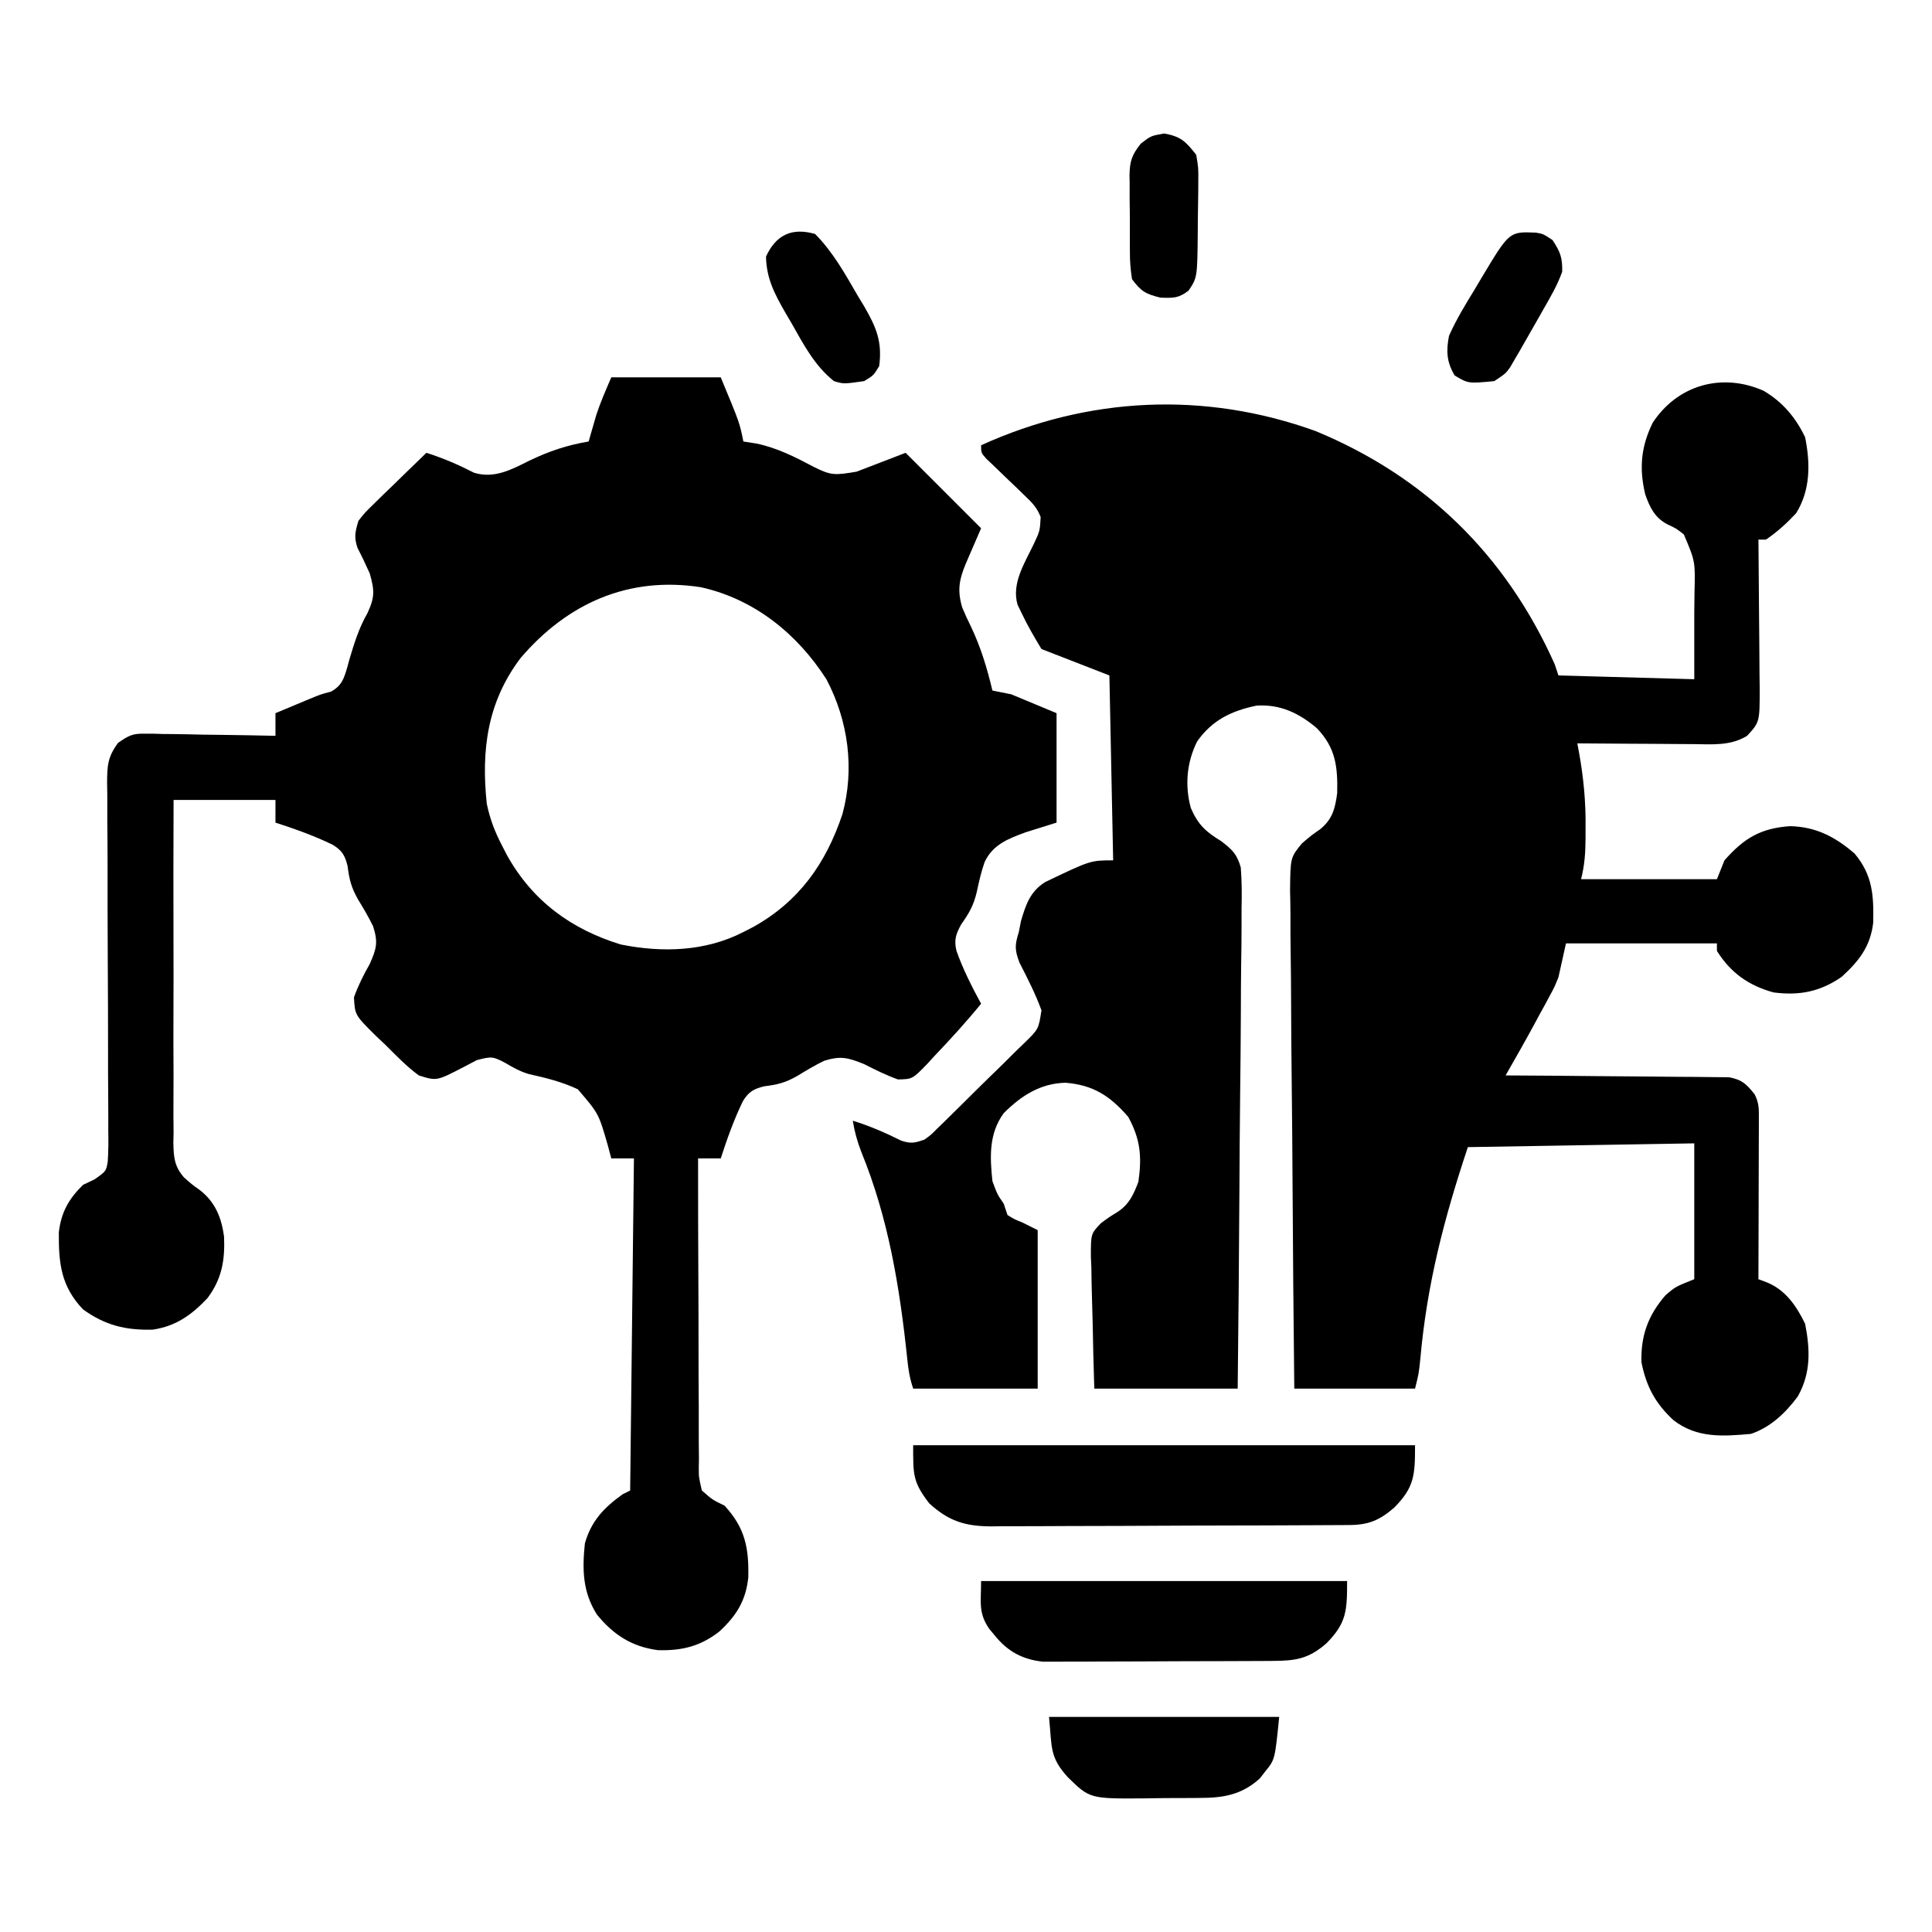 <?xml version="1.0" encoding="UTF-8"?>
<svg version="1.1" xmlns="http://www.w3.org/2000/svg" width="512" height="512">
<path d="M0 0 C5.044 2.974 8.49 7.065 11 12.312 C12.391 19.268 12.453 26.237 8.625 32.438 C6.174 35.073 3.605 37.413 0.625 39.438 C-0.035 39.438 -0.695 39.438 -1.375 39.438 C-1.365 40.304 -1.365 40.304 -1.355 41.188 C-1.288 47.207 -1.243 53.225 -1.21 59.243 C-1.195 61.489 -1.175 63.734 -1.149 65.98 C-1.112 69.209 -1.095 72.438 -1.082 75.668 C-1.059 77.171 -1.059 77.171 -1.035 78.705 C-1.033 87.802 -1.033 87.802 -4.375 91.438 C-8.764 94.142 -13.623 93.693 -18.613 93.633 C-19.934 93.629 -19.934 93.629 -21.282 93.624 C-24.084 93.613 -26.886 93.588 -29.688 93.562 C-31.592 93.552 -33.496 93.543 -35.4 93.535 C-40.059 93.513 -44.717 93.479 -49.375 93.438 C-49.233 94.182 -49.091 94.926 -48.944 95.693 C-47.713 102.516 -47.086 109.011 -47.188 115.938 C-47.188 117.237 -47.188 117.237 -47.189 118.562 C-47.217 122.48 -47.414 125.592 -48.375 129.438 C-36.495 129.438 -24.615 129.438 -12.375 129.438 C-11.715 127.787 -11.055 126.138 -10.375 124.438 C-5.195 118.557 -0.782 115.923 7.004 115.379 C13.881 115.533 18.992 118.225 24.117 122.645 C28.921 128.357 29.206 133.83 29.039 141.02 C28.276 147.32 25.259 151.127 20.688 155.312 C14.974 159.277 9.456 160.328 2.625 159.438 C-3.969 157.62 -8.717 154.262 -12.375 148.438 C-12.375 147.778 -12.375 147.118 -12.375 146.438 C-25.575 146.438 -38.775 146.438 -52.375 146.438 C-53.035 149.407 -53.695 152.377 -54.375 155.438 C-55.457 158.092 -55.457 158.092 -56.617 160.227 C-57.044 161.023 -57.471 161.82 -57.91 162.641 C-58.352 163.44 -58.794 164.239 -59.25 165.062 C-59.684 165.869 -60.119 166.676 -60.566 167.508 C-63.099 172.192 -65.728 176.817 -68.375 181.438 C-67.607 181.441 -66.839 181.445 -66.048 181.449 C-58.809 181.486 -51.57 181.543 -44.331 181.621 C-40.609 181.661 -36.888 181.693 -33.166 181.708 C-29.574 181.724 -25.982 181.758 -22.39 181.806 C-21.02 181.821 -19.65 181.829 -18.28 181.829 C-16.36 181.832 -14.44 181.861 -12.521 181.892 C-11.428 181.9 -10.335 181.909 -9.21 181.919 C-5.722 182.557 -4.565 183.71 -2.375 186.438 C-1.177 188.833 -1.254 190.305 -1.261 192.979 C-1.262 193.92 -1.262 194.861 -1.262 195.83 C-1.267 196.848 -1.272 197.865 -1.277 198.914 C-1.279 200.475 -1.279 200.475 -1.282 202.067 C-1.287 205.399 -1.3 208.731 -1.312 212.062 C-1.318 214.318 -1.322 216.573 -1.326 218.828 C-1.337 224.365 -1.354 229.901 -1.375 235.438 C-0.191 235.886 -0.191 235.886 1.017 236.343 C5.895 238.39 8.724 242.595 11 247.25 C12.346 254.116 12.563 260.326 9.035 266.547 C5.795 270.892 1.798 274.713 -3.375 276.438 C-10.879 277.105 -17.636 277.59 -23.832 272.848 C-28.657 268.438 -31.117 263.834 -32.375 257.438 C-32.572 250.397 -30.626 245.044 -26 239.688 C-23.375 237.438 -23.375 237.438 -18.375 235.438 C-18.375 223.558 -18.375 211.678 -18.375 199.438 C-38.175 199.768 -57.975 200.097 -78.375 200.438 C-84.739 219.528 -89.224 236.872 -90.98 256.594 C-91.375 260.438 -91.375 260.438 -92.375 264.438 C-102.935 264.438 -113.495 264.438 -124.375 264.438 C-124.578 246.061 -124.744 227.686 -124.841 209.308 C-124.888 200.775 -124.951 192.243 -125.054 183.71 C-125.144 176.271 -125.202 168.832 -125.222 161.393 C-125.234 157.455 -125.261 153.519 -125.327 149.581 C-125.388 145.871 -125.406 142.162 -125.393 138.451 C-125.397 136.449 -125.445 134.446 -125.495 132.444 C-125.405 123.704 -125.405 123.704 -122.373 119.976 C-119.936 117.879 -119.936 117.879 -117.503 116.186 C-114.248 113.512 -113.539 110.685 -113.004 106.605 C-112.848 99.596 -113.41 94.631 -118.375 89.438 C-123.082 85.423 -128.112 83.025 -134.375 83.438 C-141.009 84.807 -146.16 87.273 -150.125 92.938 C-152.879 98.446 -153.424 104.597 -151.797 110.555 C-149.921 114.937 -147.834 116.873 -143.779 119.321 C-140.861 121.552 -139.568 122.758 -138.555 126.321 C-138.266 129.967 -138.262 133.518 -138.353 137.176 C-138.356 138.566 -138.354 139.956 -138.349 141.346 C-138.347 145.105 -138.399 148.861 -138.462 152.619 C-138.519 156.552 -138.524 160.485 -138.535 164.419 C-138.563 171.86 -138.636 179.3 -138.727 186.741 C-138.828 195.214 -138.877 203.688 -138.922 212.163 C-139.016 229.588 -139.181 247.013 -139.375 264.438 C-151.915 264.438 -164.455 264.438 -177.375 264.438 C-177.559 258.563 -177.718 252.698 -177.814 246.823 C-177.855 244.826 -177.909 242.83 -177.979 240.834 C-178.076 237.959 -178.121 235.087 -178.156 232.211 C-178.198 231.323 -178.239 230.435 -178.281 229.521 C-178.286 223.39 -178.286 223.39 -175.609 220.59 C-173.447 218.991 -173.447 218.991 -171.287 217.663 C-168.152 215.654 -166.969 213.004 -165.688 209.625 C-164.743 203.01 -165.128 198.371 -168.375 192.438 C-173.207 186.842 -177.677 183.962 -185.039 183.375 C-191.719 183.554 -196.774 186.836 -201.375 191.438 C-205.333 196.847 -205.055 202.998 -204.375 209.438 C-203.102 212.908 -203.102 212.908 -201.375 215.438 C-201.045 216.428 -200.715 217.417 -200.375 218.438 C-198.542 219.563 -198.542 219.563 -196.375 220.438 C-195.055 221.097 -193.735 221.757 -192.375 222.438 C-192.375 236.298 -192.375 250.157 -192.375 264.438 C-203.265 264.438 -214.155 264.438 -225.375 264.438 C-226.308 261.639 -226.663 259.367 -226.953 256.449 C-228.949 237.531 -231.91 219.332 -239.141 201.652 C-240.205 198.881 -240.911 196.36 -241.375 193.438 C-236.863 194.826 -232.741 196.637 -228.523 198.73 C-225.929 199.584 -224.929 199.328 -222.375 198.438 C-220.653 197.192 -220.653 197.192 -219.059 195.573 C-218.124 194.672 -218.124 194.672 -217.17 193.752 C-216.509 193.098 -215.849 192.443 -215.168 191.77 C-214.483 191.097 -213.798 190.425 -213.093 189.732 C-211.649 188.308 -210.209 186.879 -208.774 185.447 C-206.57 183.258 -204.342 181.097 -202.111 178.936 C-200.712 177.549 -199.314 176.16 -197.918 174.77 C-197.247 174.126 -196.577 173.482 -195.886 172.818 C-192.145 169.171 -192.145 169.171 -191.376 164.183 C-192.975 159.79 -195.07 155.716 -197.195 151.559 C-198.503 148.1 -198.454 146.894 -197.375 143.438 C-197.191 142.491 -197.006 141.545 -196.816 140.57 C-195.552 136.243 -194.387 132.699 -190.408 130.204 C-178.385 124.438 -178.385 124.438 -172.375 124.438 C-172.705 108.267 -173.035 92.097 -173.375 75.438 C-179.315 73.127 -185.255 70.817 -191.375 68.438 C-193.286 65.252 -195.053 62.269 -196.625 58.938 C-196.981 58.205 -197.337 57.473 -197.703 56.719 C-199.382 51.018 -195.775 45.591 -193.371 40.521 C-191.786 37.125 -191.786 37.125 -191.59 33.458 C-192.562 30.957 -193.816 29.685 -195.754 27.836 C-196.427 27.181 -197.101 26.526 -197.795 25.852 C-198.502 25.179 -199.209 24.506 -199.938 23.812 C-201.339 22.471 -202.736 21.125 -204.129 19.773 C-204.751 19.181 -205.373 18.588 -206.014 17.978 C-207.375 16.438 -207.375 16.438 -207.375 14.438 C-178.955 1.524 -148.094 0.06 -118.688 10.688 C-89.494 22.791 -68.278 43.595 -55.375 72.438 C-55.045 73.427 -54.715 74.418 -54.375 75.438 C-42.495 75.767 -30.615 76.097 -18.375 76.438 C-18.375 70.621 -18.375 64.805 -18.375 58.812 C-18.354 56.988 -18.334 55.163 -18.312 53.283 C-18.106 45.229 -18.106 45.229 -21.137 38.064 C-23.21 36.456 -23.21 36.456 -25.422 35.421 C-28.799 33.72 -30.167 30.91 -31.375 27.438 C-33.018 20.567 -32.504 14.781 -29.375 8.438 C-22.8 -1.518 -11.098 -4.911 0 0 Z " fill="#000000" transform="translate(467.375,103.562)"/>
<path d="M0 0 C9.57 0 19.14 0 29 0 C34 12 34 12 35 17 C36.176 17.186 37.351 17.371 38.562 17.562 C43.998 18.719 48.716 21.11 53.594 23.699 C58.32 26.087 59.345 25.942 65 25 C69.29 23.35 73.58 21.7 78 20 C87.9 29.9 87.9 29.9 98 40 C94.938 47.125 94.938 47.125 93.961 49.333 C92.187 53.614 91.65 56.406 93 61 C93.732 62.755 94.526 64.486 95.375 66.188 C97.964 71.652 99.603 77.129 101 83 C102.65 83.33 104.3 83.66 106 84 C109.96 85.65 113.92 87.3 118 89 C118 98.57 118 108.14 118 118 C115.298 118.846 112.596 119.691 109.812 120.562 C105.184 122.27 101.123 123.795 98.934 128.453 C98.028 131.03 97.437 133.634 96.875 136.305 C96.008 139.965 94.883 141.912 92.75 144.938 C91.321 147.512 90.781 149.083 91.472 151.978 C93.203 156.876 95.528 161.44 98 166 C94.045 170.859 89.817 175.463 85.5 180 C84.954 180.6 84.409 181.201 83.847 181.819 C79.813 185.983 79.813 185.983 75.969 186.062 C72.824 184.937 69.974 183.517 67 182 C62.734 180.288 60.829 179.741 56.395 181.125 C53.937 182.321 51.626 183.706 49.297 185.133 C46.114 186.936 44.119 187.433 40.562 187.875 C37.747 188.559 36.432 189.3 34.901 191.78 C32.488 196.694 30.697 201.802 29 207 C27.02 207 25.04 207 23 207 C22.992 218.405 23.015 229.809 23.08 241.214 C23.109 246.51 23.127 251.805 23.12 257.101 C23.114 262.21 23.136 267.319 23.179 272.428 C23.19 274.379 23.19 276.329 23.18 278.28 C23.168 281.01 23.193 283.738 23.227 286.468 C23.209 287.68 23.209 287.68 23.19 288.918 C23.182 291.458 23.182 291.458 24 295 C26.803 297.459 26.803 297.459 30 299 C35.446 304.9 36.472 310.147 36.309 317.996 C35.674 324.175 33.139 328.211 28.625 332.375 C23.591 336.299 18.681 337.489 12.367 337.309 C5.429 336.404 0.548 333.229 -3.809 327.879 C-7.618 321.871 -7.72 315.929 -7 309 C-5.275 303.02 -1.97 299.565 3 296 C3.66 295.67 4.32 295.34 5 295 C5.495 251.44 5.495 251.44 6 207 C4.02 207 2.04 207 0 207 C-0.308 205.842 -0.616 204.685 -0.934 203.492 C-3.35 195.097 -3.35 195.097 -8.871 188.67 C-13.041 186.693 -17.398 185.627 -21.887 184.63 C-24.204 183.939 -26.008 182.914 -28.086 181.688 C-31.407 179.932 -31.749 179.934 -35.668 180.957 C-36.829 181.569 -37.991 182.182 -39.188 182.812 C-46.291 186.486 -46.291 186.486 -51 185 C-54.261 182.623 -57.02 179.72 -59.875 176.875 C-60.672 176.127 -61.468 175.38 -62.289 174.609 C-67.947 169.01 -67.947 169.01 -68.195 164.293 C-67.042 161.115 -65.669 158.371 -64 155.438 C-62.212 151.379 -61.763 149.745 -63.125 145.465 C-64.326 143 -65.711 140.674 -67.133 138.332 C-68.924 135.135 -69.432 133.125 -69.875 129.562 C-70.559 126.747 -71.3 125.432 -73.78 123.901 C-78.694 121.488 -83.802 119.697 -89 118 C-89 116.02 -89 114.04 -89 112 C-97.91 112 -106.82 112 -116 112 C-116.05 124.657 -116.066 137.313 -116.023 149.97 C-116.005 155.848 -116.001 161.724 -116.031 167.602 C-116.059 173.276 -116.049 178.948 -116.011 184.622 C-116.004 186.785 -116.01 188.948 -116.031 191.111 C-116.058 194.145 -116.035 197.175 -116 200.209 C-116.019 201.1 -116.039 201.992 -116.059 202.91 C-115.97 206.733 -115.802 209.076 -113.24 212.029 C-111.14 213.886 -111.14 213.886 -108.959 215.447 C-104.917 218.652 -103.329 222.658 -102.625 227.672 C-102.348 233.937 -103.202 238.926 -107 244 C-111.176 248.443 -115.386 251.473 -121.543 252.371 C-128.709 252.551 -134.133 251.239 -140 247 C-145.852 240.852 -146.469 234.774 -146.41 226.594 C-145.804 221.283 -143.785 217.723 -140 214 C-138.985 213.517 -137.97 213.035 -136.925 212.538 C-133.889 210.387 -133.889 210.387 -133.452 207.895 C-133.254 205.09 -133.25 202.339 -133.306 199.528 C-133.304 198.462 -133.301 197.397 -133.299 196.299 C-133.297 193.985 -133.309 191.672 -133.333 189.358 C-133.371 185.697 -133.373 182.038 -133.365 178.377 C-133.356 170.605 -133.395 162.834 -133.438 155.062 C-133.482 146.061 -133.507 137.06 -133.493 128.059 C-133.496 124.45 -133.53 120.843 -133.565 117.235 C-133.566 115.024 -133.566 112.813 -133.564 110.602 C-133.582 109.597 -133.6 108.593 -133.619 107.558 C-133.586 102.927 -133.513 100.705 -130.724 96.873 C-128.068 95.047 -126.995 94.381 -123.852 94.432 C-122.682 94.433 -122.682 94.433 -121.487 94.434 C-120.66 94.459 -119.833 94.485 -118.98 94.512 C-117.693 94.522 -117.693 94.522 -116.379 94.533 C-113.647 94.561 -110.918 94.624 -108.188 94.688 C-106.331 94.713 -104.475 94.735 -102.619 94.756 C-98.079 94.811 -93.54 94.897 -89 95 C-89 93.02 -89 91.04 -89 89 C-87.104 88.208 -85.208 87.416 -83.312 86.625 C-82.257 86.184 -81.201 85.743 -80.113 85.289 C-77 84 -77 84 -74.266 83.281 C-71.41 81.666 -70.908 79.967 -69.985 76.896 C-69.804 76.229 -69.624 75.562 -69.438 74.875 C-68.154 70.54 -66.891 66.44 -64.625 62.5 C-62.648 58.242 -62.74 56.488 -64 52 C-65.025 49.699 -66.089 47.443 -67.258 45.211 C-68.224 42.333 -67.878 40.9 -67 38 C-65.234 35.78 -65.234 35.78 -62.965 33.574 C-62.156 32.778 -61.347 31.982 -60.514 31.162 C-59.664 30.345 -58.813 29.529 -57.938 28.688 C-57.083 27.852 -56.229 27.016 -55.35 26.154 C-53.242 24.094 -51.125 22.043 -49 20 C-44.539 21.417 -40.499 23.163 -36.344 25.293 C-30.975 26.912 -26.455 24.443 -21.688 22.062 C-16.434 19.55 -11.728 17.971 -6 17 C-5.818 16.359 -5.636 15.719 -5.449 15.059 C-5.198 14.194 -4.946 13.329 -4.688 12.438 C-4.444 11.591 -4.2 10.744 -3.949 9.871 C-2.837 6.506 -1.396 3.257 0 0 Z M-24.035 74.379 C-32.855 86.045 -34.507 98.773 -33 113 C-32.159 117.006 -30.89 120.379 -29 124 C-28.553 124.87 -28.105 125.74 -27.645 126.637 C-20.903 138.728 -10.694 146.244 2.527 150.305 C13.521 152.506 24.918 152.185 35 147 C35.871 146.553 36.743 146.105 37.641 145.645 C49.758 138.878 56.854 128.864 61.246 115.781 C64.515 103.721 62.821 91.042 57 80 C49.286 67.966 37.874 58.749 23.75 55.625 C4.639 52.647 -11.577 59.817 -24.035 74.379 Z " fill="#000000" transform="translate(162,100)"/>
<path d="M0 0 C43.89 0 87.78 0 133 0 C133 7.907 132.837 11.123 127.504 16.512 C123.628 19.885 120.68 21.119 115.624 21.147 C114.73 21.154 113.836 21.161 112.914 21.169 C111.446 21.173 111.446 21.173 109.948 21.177 C108.399 21.187 108.399 21.187 106.818 21.197 C103.395 21.217 99.971 21.228 96.547 21.238 C95.378 21.242 94.209 21.246 93.004 21.251 C86.817 21.271 80.63 21.286 74.443 21.295 C68.053 21.306 61.663 21.341 55.273 21.38 C50.359 21.406 45.445 21.415 40.531 21.418 C38.175 21.423 35.82 21.435 33.464 21.453 C30.166 21.478 26.868 21.477 23.569 21.47 C22.599 21.483 21.628 21.496 20.628 21.509 C13.771 21.456 9.427 20.142 4.258 15.402 C-0.148 9.705 0 7.753 0 0 Z " fill="#000000" transform="translate(242,383)"/>
<path d="M0 0 C32.01 0 64.02 0 97 0 C97 7.907 96.837 11.123 91.504 16.512 C86.76 20.64 83.367 21.127 77.237 21.161 C76.212 21.169 76.212 21.169 75.166 21.176 C72.907 21.191 70.647 21.198 68.387 21.203 C66.814 21.209 65.24 21.215 63.667 21.22 C60.368 21.231 57.068 21.237 53.769 21.24 C49.549 21.246 45.329 21.27 41.109 21.298 C37.859 21.317 34.608 21.322 31.357 21.324 C29.802 21.327 28.247 21.335 26.692 21.348 C24.511 21.365 22.332 21.363 20.151 21.356 C18.912 21.36 17.673 21.364 16.397 21.367 C10.998 20.783 7.101 18.696 3.688 14.5 C3.196 13.912 2.705 13.324 2.199 12.719 C-0.793 8.43 0 5.629 0 0 Z " fill="#000000" transform="translate(260,419)"/>
<path d="M0 0 C20.13 0 40.26 0 61 0 C59.868 11.318 59.868 11.318 57.312 14.438 C56.595 15.364 56.595 15.364 55.863 16.309 C51.121 20.613 46.246 21.467 40.039 21.469 C39.29 21.476 38.54 21.484 37.768 21.492 C36.19 21.503 34.612 21.505 33.033 21.501 C30.638 21.5 28.246 21.542 25.852 21.586 C10.83 21.703 10.83 21.703 5 16 C0.088 10.584 0.816 8.162 0 0 Z " fill="#000000" transform="translate(278,455)"/>
<path d="M0 0 C4.744 4.767 7.957 10.586 11.312 16.375 C11.862 17.282 12.412 18.19 12.979 19.125 C16.229 24.729 17.836 28.505 17 35 C15.5 37.5 15.5 37.5 13 39 C7.582 39.774 7.582 39.774 5 39 C-0.154 34.885 -3.037 29.295 -6.25 23.625 C-6.791 22.705 -7.333 21.784 -7.891 20.836 C-10.741 15.849 -12.887 11.799 -13 6 C-10.406 0.319 -6.215 -1.781 0 0 Z " fill="#000000" transform="translate(216,62)"/>
<path d="M0 0 C1.938 0.348 1.938 0.348 4.375 1.973 C6.426 5.09 7.007 6.568 6.938 10.348 C5.679 13.908 3.814 17.08 1.938 20.348 C1.356 21.379 1.356 21.379 0.763 22.431 C-0.542 24.743 -1.862 27.047 -3.188 29.348 C-3.619 30.102 -4.051 30.857 -4.495 31.634 C-4.912 32.344 -5.329 33.054 -5.758 33.785 C-6.129 34.423 -6.501 35.061 -6.883 35.719 C-8.062 37.348 -8.062 37.348 -11.062 39.348 C-17.967 40.005 -17.967 40.005 -21.562 37.848 C-23.702 34.281 -23.835 31.34 -23.062 27.348 C-21.139 23.028 -18.724 19.059 -16.25 15.035 C-15.286 13.41 -15.286 13.41 -14.303 11.752 C-7.075 -0.299 -7.075 -0.299 0 0 Z " fill="#000000" transform="translate(407.062,61.652)"/>
<path d="M0 0 C4.462 0.797 5.705 2.102 8.5 5.625 C9.099 9.067 9.099 9.067 9.059 12.973 C9.055 14.013 9.055 14.013 9.052 15.075 C9.042 16.535 9.02 17.995 8.987 19.454 C8.938 21.684 8.926 23.912 8.92 26.143 C8.801 38.157 8.801 38.157 6.5 41.625 C3.845 43.69 2.412 43.622 -1 43.5 C-4.955 42.511 -6.077 41.839 -8.5 38.625 C-8.911 36.005 -9.085 33.81 -9.066 31.191 C-9.073 30.476 -9.079 29.762 -9.085 29.025 C-9.092 27.516 -9.089 26.007 -9.076 24.499 C-9.063 22.198 -9.097 19.9 -9.135 17.6 C-9.136 16.13 -9.134 14.661 -9.129 13.191 C-9.142 12.508 -9.155 11.824 -9.169 11.12 C-9.096 7.321 -8.564 5.705 -6.179 2.691 C-3.5 0.625 -3.5 0.625 0 0 Z " fill="#000000" transform="translate(308.5,35.375)"/>
</svg>
